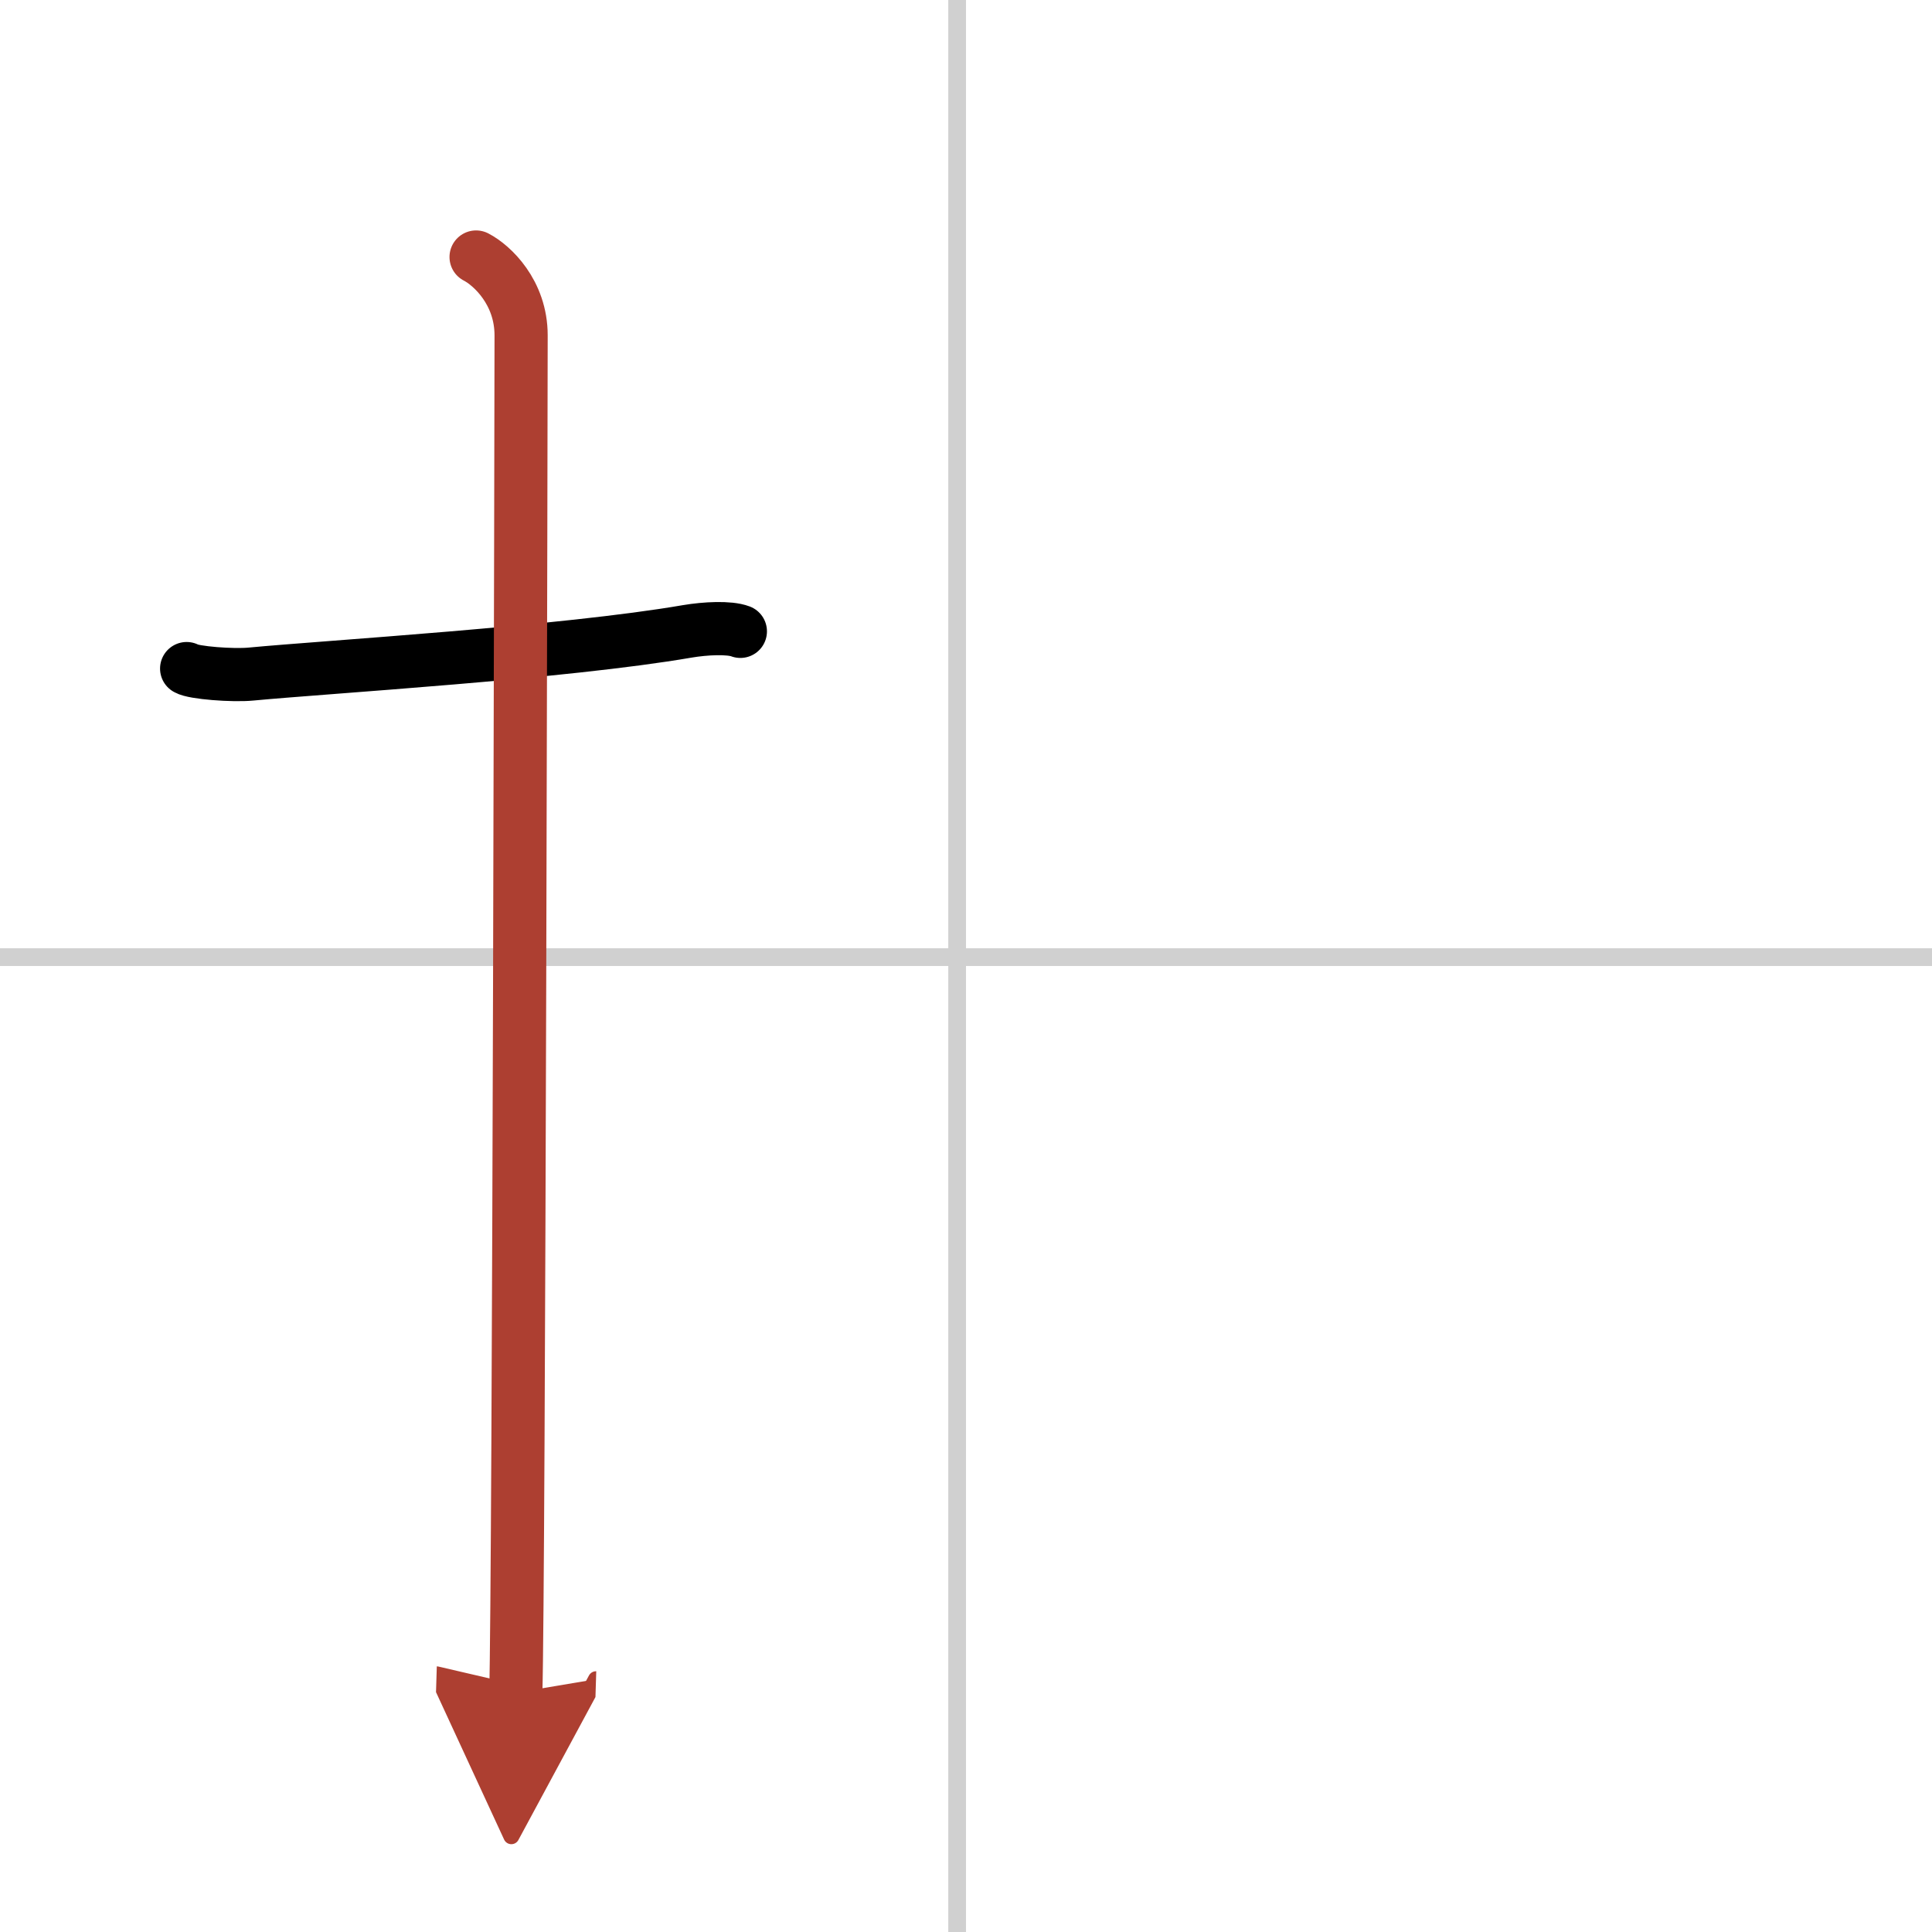 <svg width="400" height="400" viewBox="0 0 109 109" xmlns="http://www.w3.org/2000/svg"><defs><marker id="a" markerWidth="4" orient="auto" refX="1" refY="5" viewBox="0 0 10 10"><polyline points="0 0 10 5 0 10 1 5" fill="#ad3f31" stroke="#ad3f31"/></marker></defs><g fill="none" stroke="#000" stroke-linecap="round" stroke-linejoin="round" stroke-width="3"><rect width="100%" height="100%" fill="#fff" stroke="#fff"/><line x1="54" x2="54" y2="109" stroke="#d0d0d0" stroke-width="1"/><line x2="109" y1="54" y2="54" stroke="#d0d0d0" stroke-width="1"/><path d="m10.53 37.72c0.38 0.24 2.62 0.41 3.63 0.31 4.32-0.41 17.67-1.21 24.62-2.41 1.01-0.17 2.36-0.24 2.99 0"/><path d="m26.86 14.5c0.91 0.47 2.54 2 2.54 4.42 0 0.95-0.12 70.75-0.3 76.58" marker-end="url(#a)" stroke="#ad3f31"/></g></svg>
